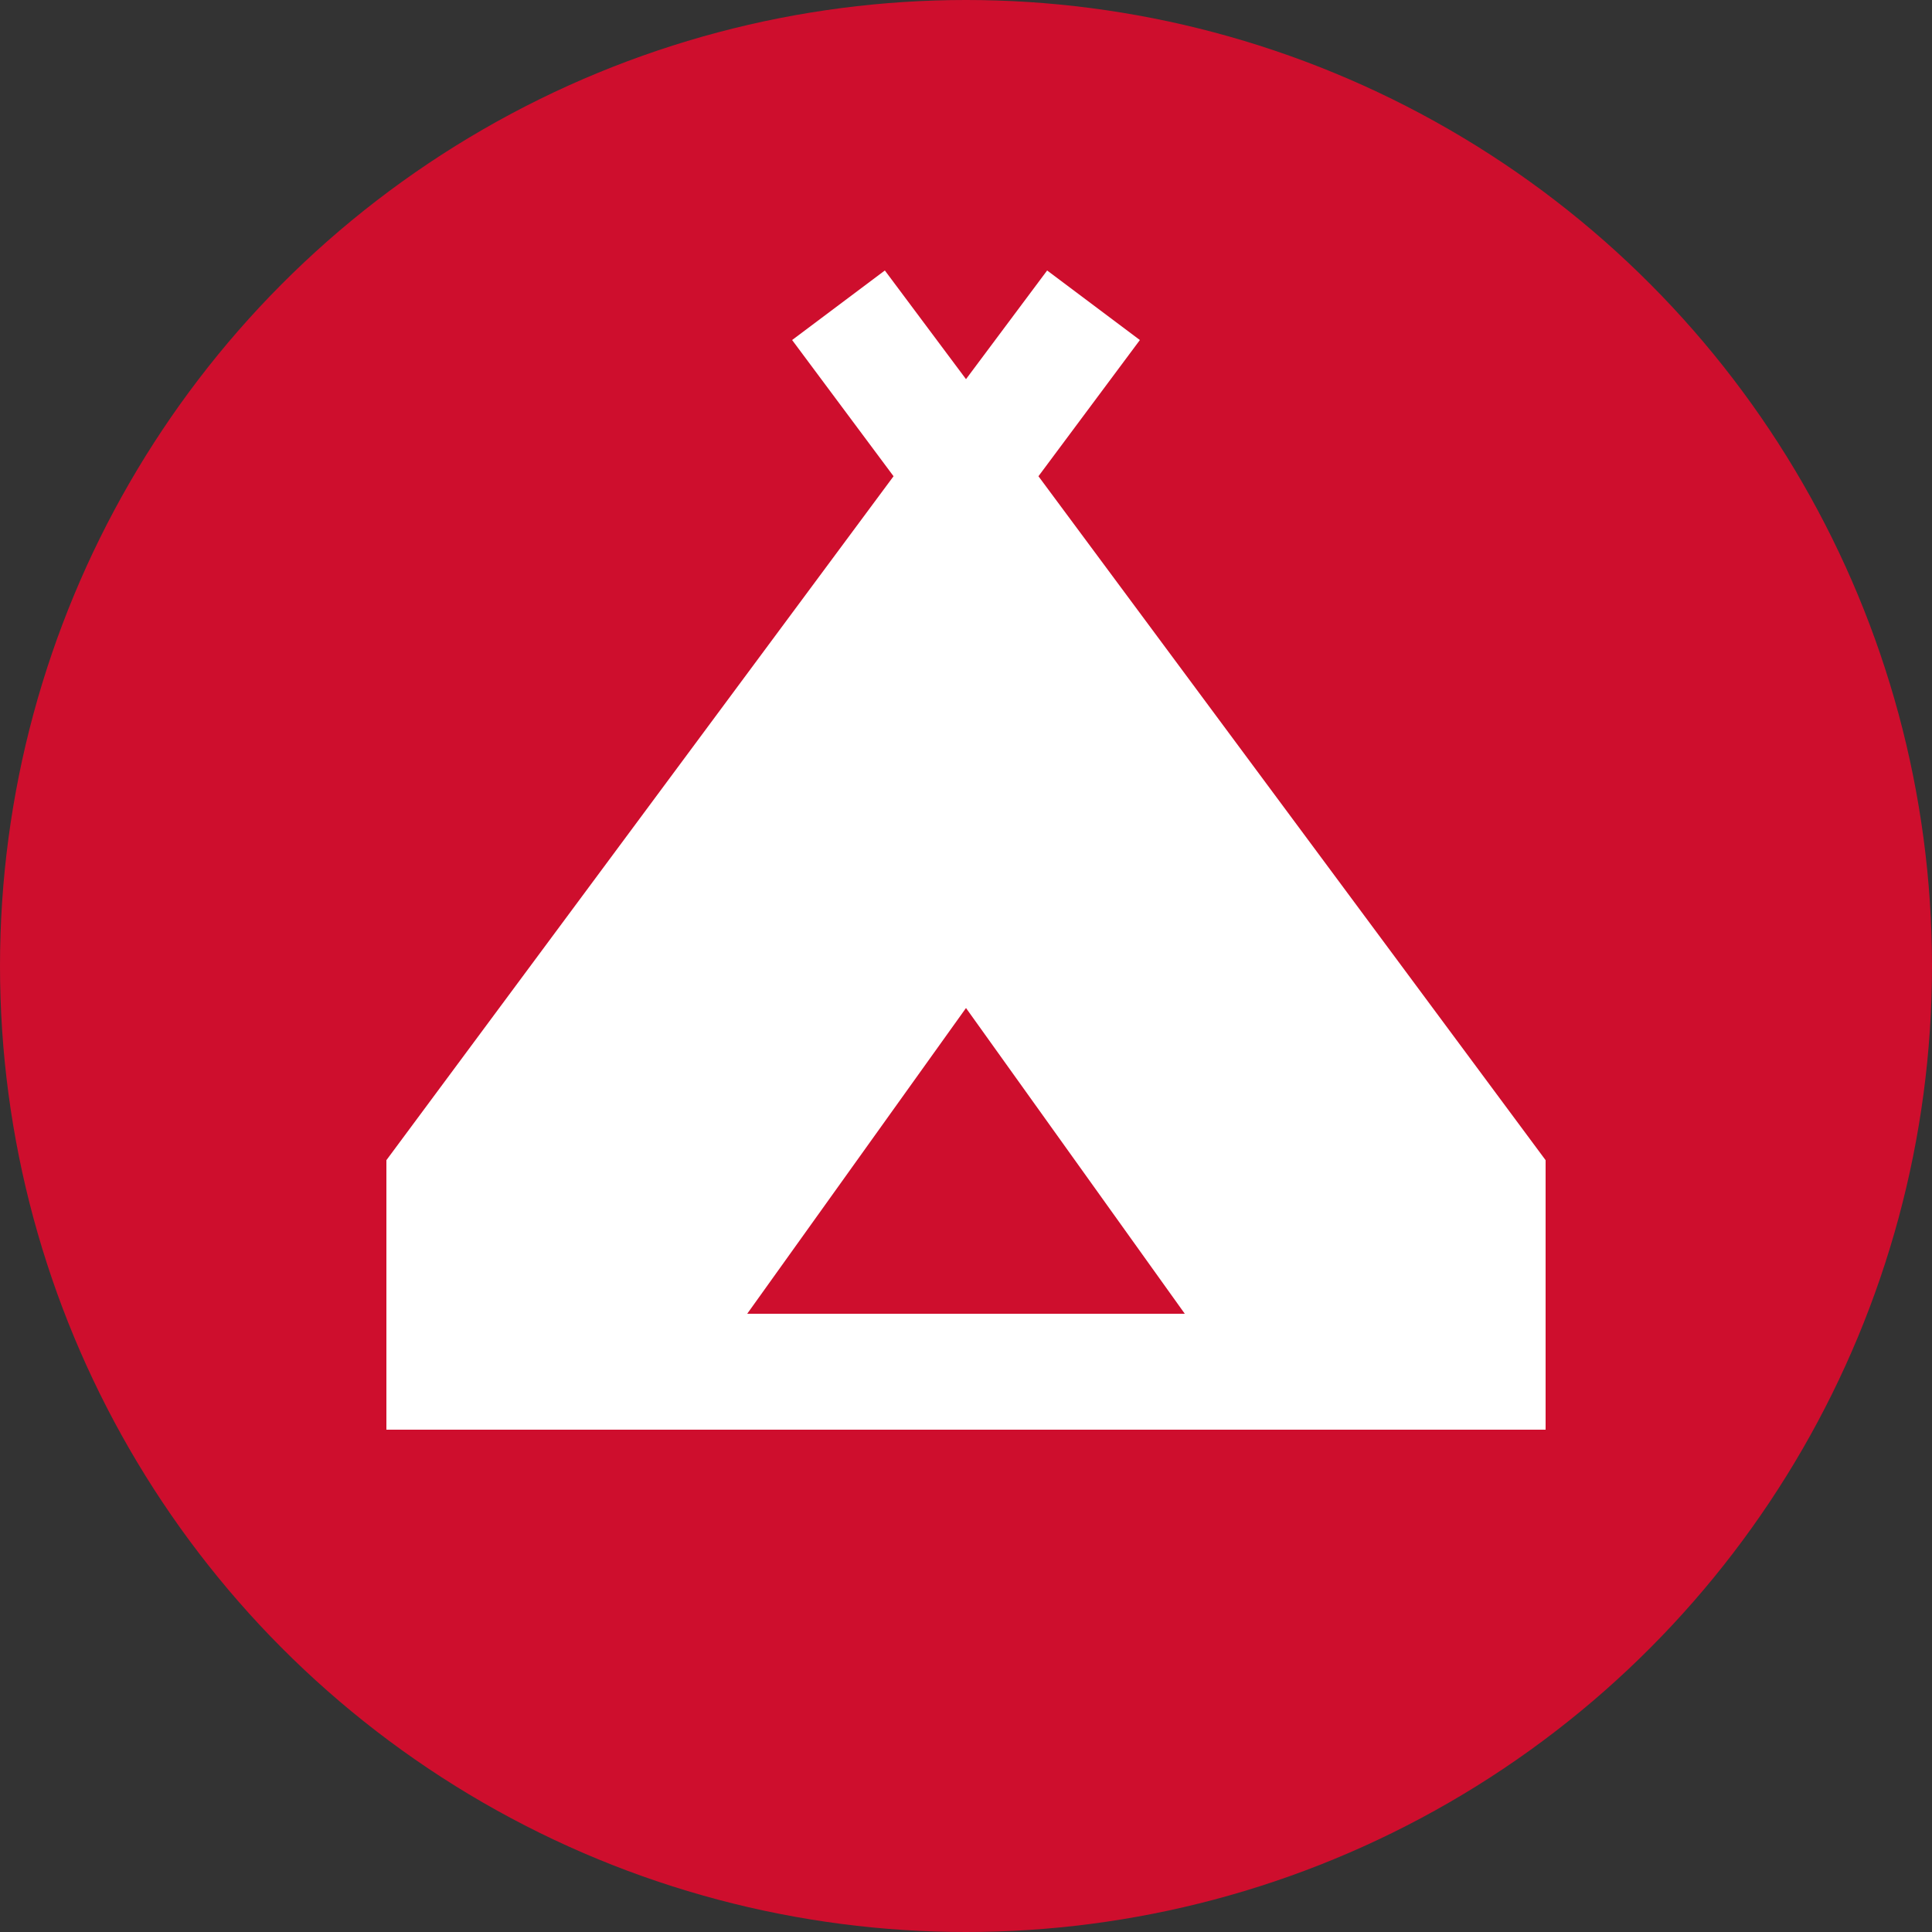 <svg xmlns="http://www.w3.org/2000/svg" width="40" height="40" viewBox="0 0 40 40" fill="none"><rect x="0" y="0" width="40" height="40" fill="#333333" stroke="none"/><circle cx="20" cy="20" r="20" fill="#CE0E2D"></circle><path d="M8 29.6V24.02L18.5 9.86L16.4 7.04L18.32 5.6L20 7.85L21.68 5.6L23.6 7.04L21.5 9.86L32 24.02V29.6H8ZM15.47 27.2H24.53L20 20.87L15.47 27.2Z" fill="white"></path></svg>